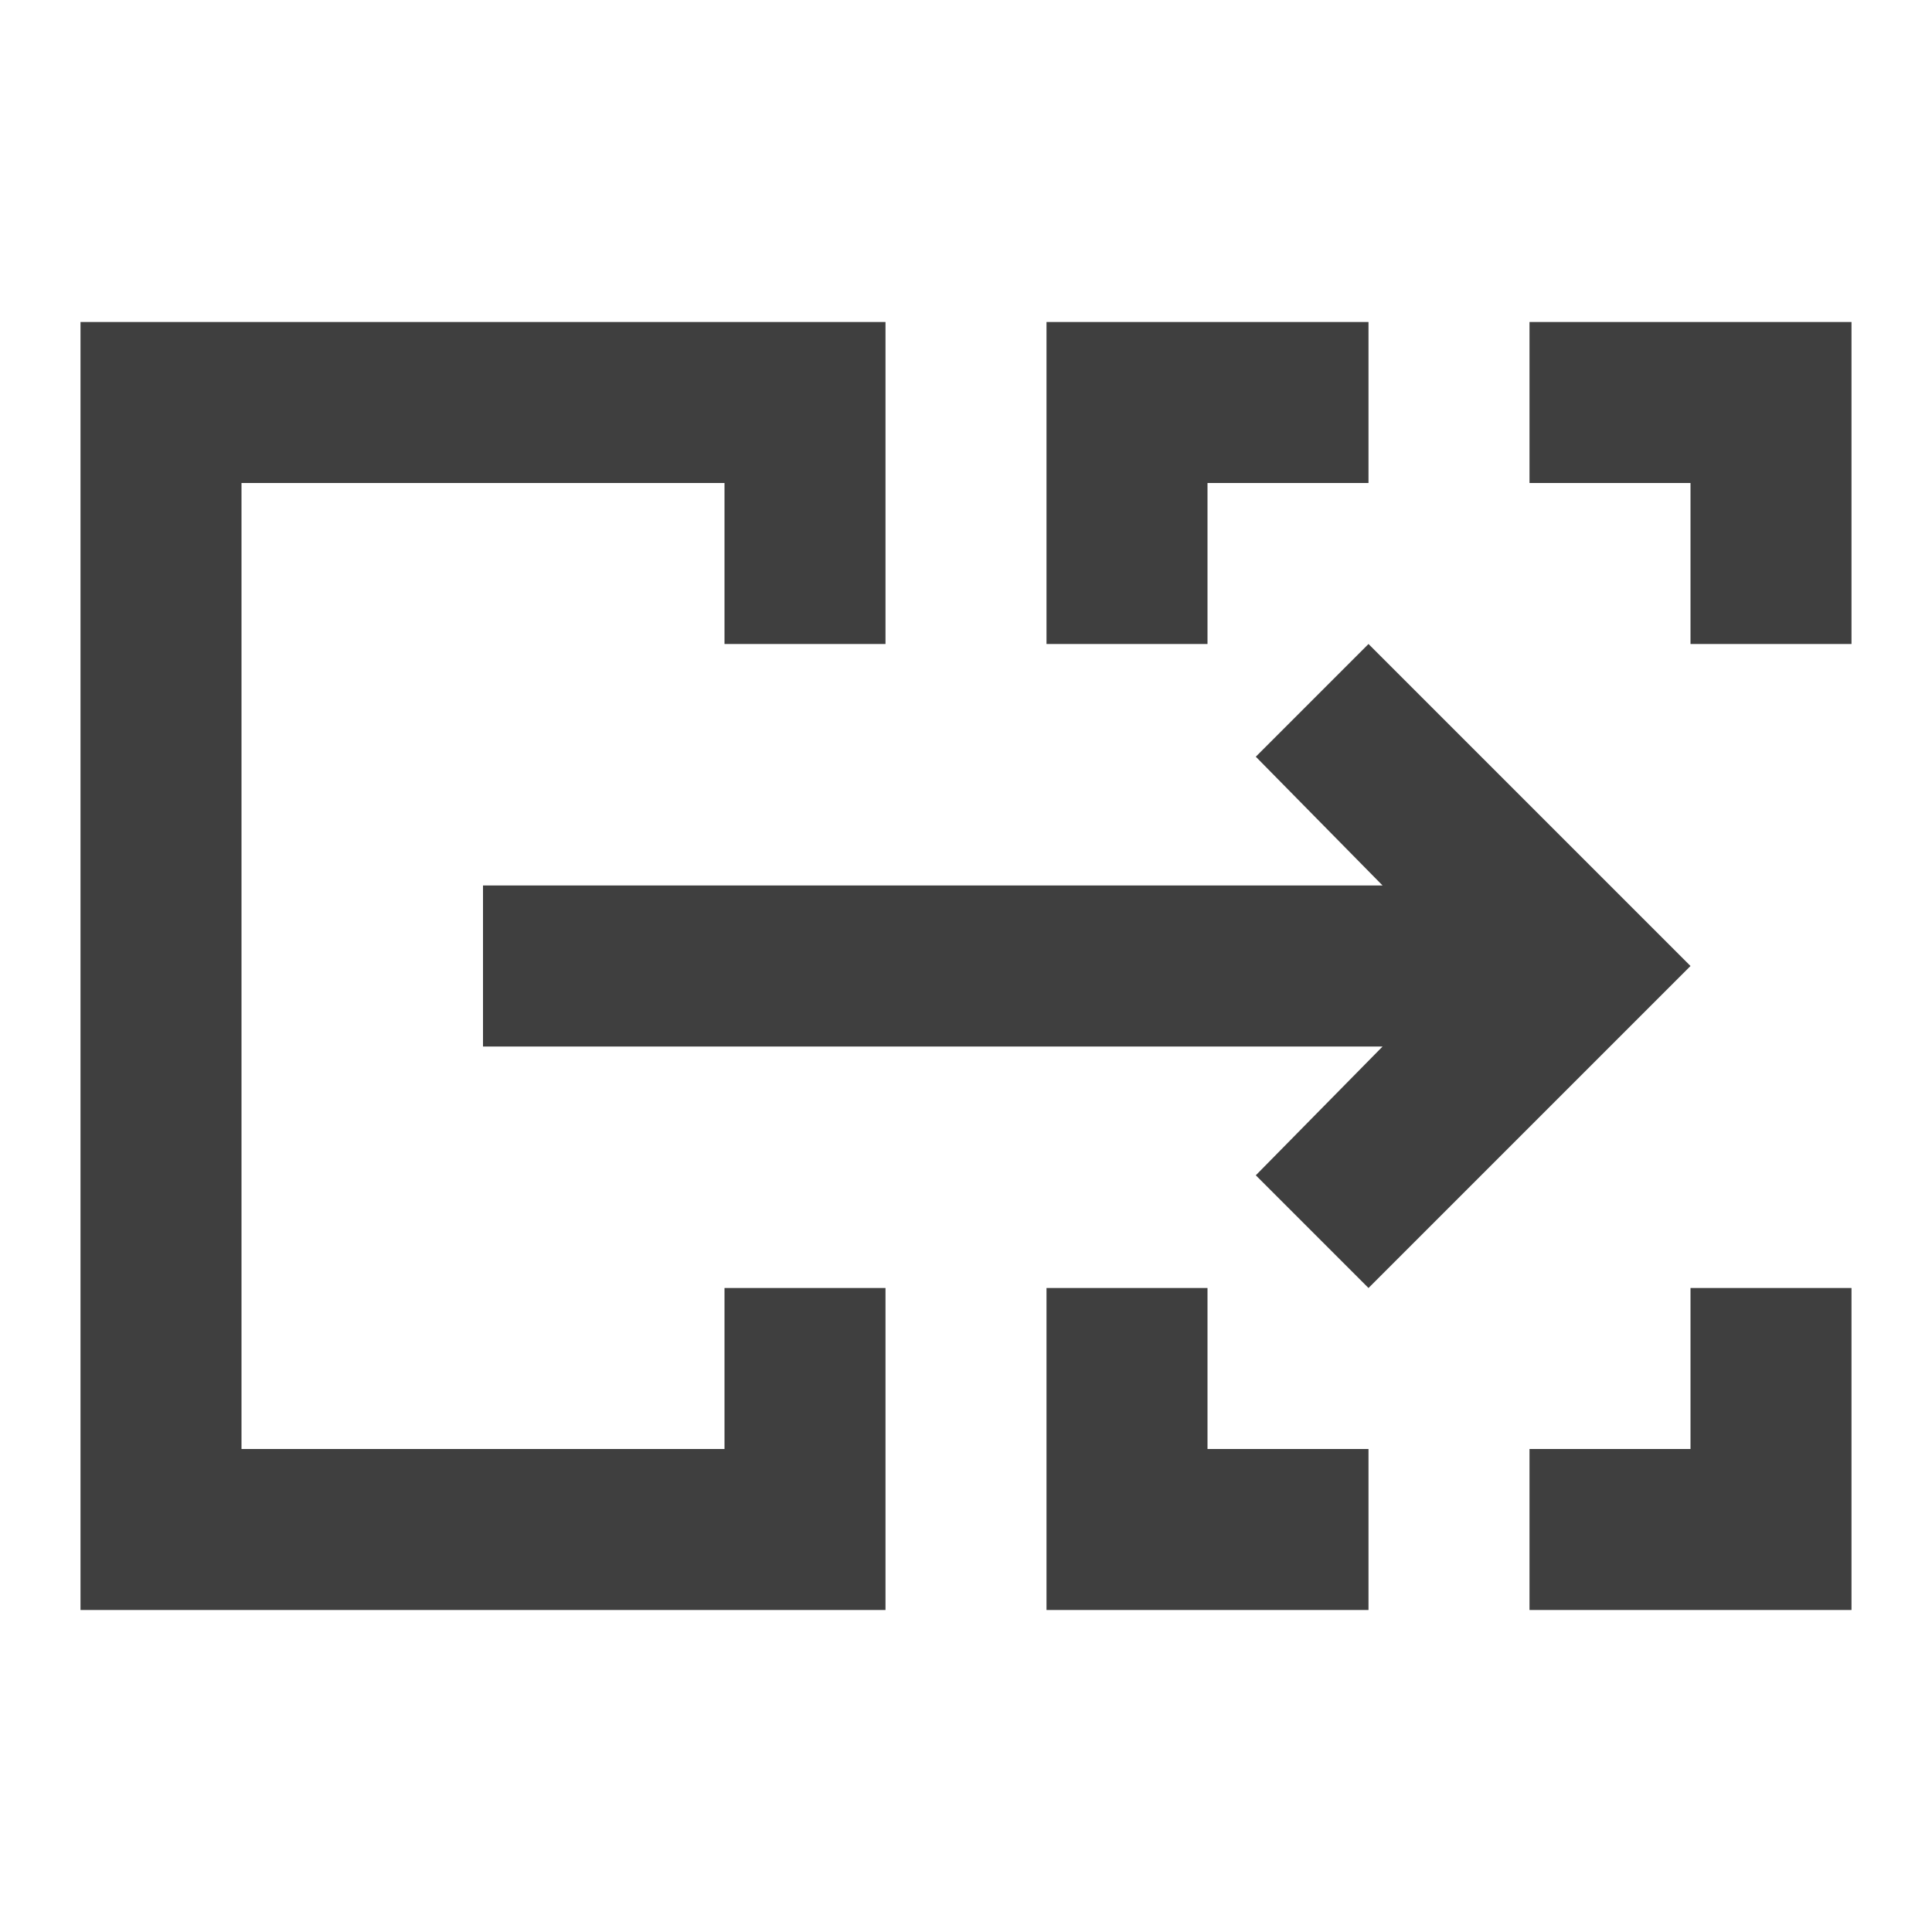 <svg width="24" height="24" viewBox="0 0 24 24" fill="none" xmlns="http://www.w3.org/2000/svg">
<mask id="mask0_635_434" style="mask-type:alpha" maskUnits="userSpaceOnUse" x="0" y="0" width="24" height="24">
<rect width="24" height="24" fill="#D9D9D9"/>
</mask>
<g mask="url(#mask0_635_434)">
<path d="M1 20V4H11V8H9V6H3V18H9V16H11V20H1ZM13 20V16H15V18H17V20H13ZM19 20V18H21V16H23V20H19ZM13 8V4H17V6H15V8H13ZM21 8V6H19V4H23V8H21ZM17 16L15.6 14.6L17.175 13H6V11H17.175L15.6 9.4L17 8L21 12L17 16Z" fill="#3F3F3F"/>
</g>
</svg>
